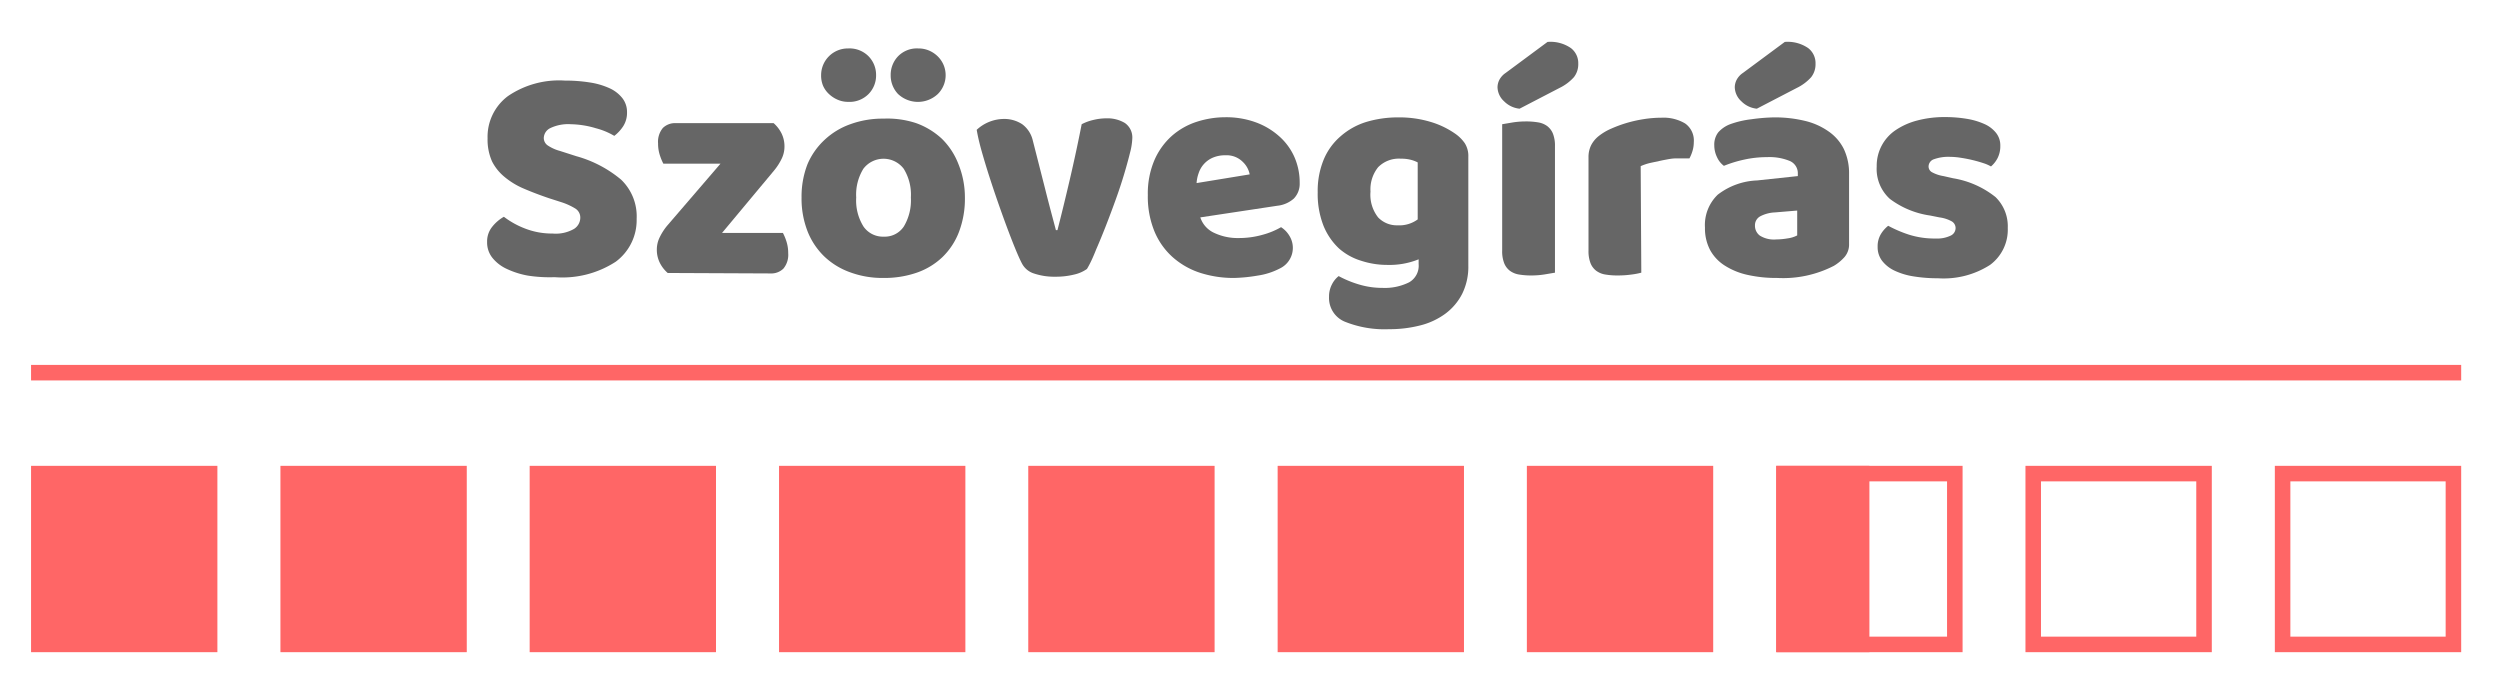 <svg xmlns="http://www.w3.org/2000/svg" viewBox="0 0 161 44">
  <defs>
    <style>
      .cls-1 {
        fill: none;
        stroke: #f66;
        stroke-miterlimit: 10;
      }

      .cls-2 {
        fill: #f66;
      }

      .cls-3 {
        fill: #666;
      }
    </style>
  </defs>
  <title>Artboard 1 copy 4</title>
  <g id="line">
    <line class="cls-1" x1="2" y1="24" x2="158.5" y2="24"/>
  </g>
  <g id="points">
    <rect class="cls-2" x="2" y="30" width="12" height="12"/>
    <rect class="cls-2" x="18.06" y="30" width="12" height="12"/>
    <rect class="cls-2" x="34.11" y="30" width="12" height="12"/>
    <rect class="cls-2" x="50.17" y="30" width="12" height="12"/>
    <rect class="cls-2" x="66.22" y="30" width="12" height="12"/>
    <rect class="cls-2" x="82.28" y="30" width="12" height="12"/>
    <rect class="cls-2" x="98.33" y="30" width="12" height="12"/>
    <path class="cls-2" d="M125.39,31V41h-10V31h10m1-1h-12V42h12V30Z"/>
    <rect class="cls-2" x="114.39" y="30" width="6" height="12"/>
    <path class="cls-2" d="M141.44,31V41h-10V31h10m1-1h-12V42h12V30Z"/>
    <path class="cls-2" d="M157.5,31V41h-10V31h10m1-1h-12V42h12V30Z"/>
  </g>
  <g id="text">
    <g>
      <path class="cls-3" d="M35.34,12.76q-.88-.3-1.6-.61a4.93,4.93,0,0,1-1.24-.75,3.12,3.12,0,0,1-.81-1,3.45,3.45,0,0,1-.29-1.49,3.27,3.27,0,0,1,1.31-2.72,5.84,5.84,0,0,1,3.67-1,10,10,0,0,1,1.6.12,4.78,4.78,0,0,1,1.27.37,2.21,2.21,0,0,1,.83.64,1.44,1.44,0,0,1,.3.91,1.6,1.6,0,0,1-.24.89,2.5,2.5,0,0,1-.58.63,4.54,4.54,0,0,0-1.18-.49A5.94,5.94,0,0,0,36.76,8a2.67,2.67,0,0,0-1.32.25.73.73,0,0,0-.42.63.58.58,0,0,0,.26.49,2.66,2.66,0,0,0,.78.35l1.06.34A7.68,7.68,0,0,1,40,11.57a3.27,3.27,0,0,1,1,2.53,3.33,3.33,0,0,1-1.34,2.75,6.3,6.3,0,0,1-3.94,1A9.14,9.14,0,0,1,34,17.75a5.42,5.42,0,0,1-1.38-.44,2.55,2.55,0,0,1-.92-.72,1.58,1.58,0,0,1-.33-1,1.5,1.5,0,0,1,.34-1,2.6,2.6,0,0,1,.74-.63,5.43,5.43,0,0,0,1.37.76,4.78,4.78,0,0,0,1.77.32,2.37,2.37,0,0,0,1.38-.3.86.86,0,0,0,.4-.7.68.68,0,0,0-.32-.61,4.11,4.11,0,0,0-.9-.41Z"/>
      <path class="cls-3" d="M43,17.58a2.15,2.15,0,0,1-.51-.66,1.89,1.89,0,0,1-.19-.86,1.78,1.78,0,0,1,.19-.79,3.68,3.68,0,0,1,.47-.73l3.44-4H42.72a3.37,3.37,0,0,1-.23-.56,2.39,2.39,0,0,1-.11-.74,1.39,1.39,0,0,1,.31-1,1.12,1.12,0,0,1,.83-.31h6.3a2.16,2.16,0,0,1,.51.66,1.89,1.89,0,0,1,.19.86,1.78,1.78,0,0,1-.19.79,3.73,3.73,0,0,1-.47.73L46.5,15h3.92a3.32,3.32,0,0,1,.23.56,2.4,2.4,0,0,1,.11.74,1.39,1.39,0,0,1-.31,1,1.12,1.12,0,0,1-.83.31Z"/>
      <path class="cls-3" d="M62.14,12.72a6,6,0,0,1-.38,2.21,4.47,4.47,0,0,1-1.07,1.63,4.55,4.55,0,0,1-1.65,1,6.38,6.38,0,0,1-2.14.34,6,6,0,0,1-2.14-.36,4.71,4.71,0,0,1-1.65-1A4.58,4.58,0,0,1,52,14.88a5.81,5.81,0,0,1-.38-2.16A5.76,5.76,0,0,1,52,10.58,4.58,4.58,0,0,1,53.11,9a4.72,4.72,0,0,1,1.65-1,6.06,6.06,0,0,1,2.14-.36A5.91,5.91,0,0,1,59,7.93a4.83,4.83,0,0,1,1.65,1,4.59,4.59,0,0,1,1.07,1.63A5.72,5.72,0,0,1,62.14,12.72ZM52.88,4.84a1.72,1.72,0,0,1,1.74-1.72,1.72,1.72,0,0,1,1.32.51,1.71,1.71,0,0,1,.48,1.21,1.7,1.7,0,0,1-.48,1.21,1.72,1.72,0,0,1-1.32.51,1.68,1.68,0,0,1-.68-.14,1.89,1.89,0,0,1-.56-.37A1.6,1.6,0,0,1,53,5.51,1.71,1.71,0,0,1,52.88,4.84Zm2.26,7.88a3.16,3.16,0,0,0,.47,1.87,1.52,1.52,0,0,0,1.31.65,1.47,1.47,0,0,0,1.29-.66,3.28,3.28,0,0,0,.45-1.86,3.17,3.17,0,0,0-.46-1.85,1.63,1.63,0,0,0-2.6,0A3.17,3.17,0,0,0,55.14,12.72Zm2.22-7.88a1.73,1.73,0,0,1,.47-1.21,1.69,1.69,0,0,1,1.31-.51,1.72,1.72,0,0,1,.7.14,1.8,1.8,0,0,1,.56.38,1.71,1.71,0,0,1,.37.55,1.71,1.71,0,0,1-.37,1.86,1.87,1.87,0,0,1-2.57,0A1.73,1.73,0,0,1,57.36,4.84Z"/>
      <path class="cls-3" d="M70,17.32a2.27,2.27,0,0,1-.82.36,4.88,4.88,0,0,1-1.22.14,4.08,4.08,0,0,1-1.35-.2,1.32,1.32,0,0,1-.79-.64q-.18-.34-.43-.95t-.53-1.36q-.28-.75-.58-1.61t-.57-1.7q-.27-.84-.49-1.62T62.9,8.36a2.6,2.6,0,0,1,1.78-.7A2.09,2.09,0,0,1,65.83,8,1.8,1.8,0,0,1,66.5,9l.78,3.06c.15.6.29,1.14.42,1.63s.23.86.3,1.13h.1q.38-1.48.8-3.28T69.66,8a3.18,3.18,0,0,1,.77-.28,3.64,3.64,0,0,1,.83-.1,2.19,2.19,0,0,1,1.18.3,1.13,1.13,0,0,1,.48,1,4.21,4.21,0,0,1-.15.93q-.15.61-.38,1.38t-.54,1.63q-.31.86-.63,1.68t-.63,1.53Q70.28,16.86,70,17.32Z"/>
      <path class="cls-3" d="M79.48,17.9a7,7,0,0,1-2.19-.33,5,5,0,0,1-1.76-1,4.58,4.58,0,0,1-1.18-1.66,5.89,5.89,0,0,1-.43-2.34,5.48,5.48,0,0,1,.43-2.27,4.48,4.48,0,0,1,1.13-1.56,4.53,4.53,0,0,1,1.6-.9,6,6,0,0,1,1.84-.29,5.56,5.56,0,0,1,1.93.32,4.65,4.65,0,0,1,1.5.88,3.89,3.89,0,0,1,1,1.34,4.09,4.09,0,0,1,.35,1.7,1.36,1.36,0,0,1-.38,1,1.9,1.9,0,0,1-1.06.46L77.3,14a1.66,1.66,0,0,0,.9,1,3.53,3.53,0,0,0,1.56.33,5.58,5.58,0,0,0,1.55-.21,4.93,4.93,0,0,0,1.19-.49,1.67,1.67,0,0,1,.54.56,1.47,1.47,0,0,1-.62,2.1,4.46,4.46,0,0,1-1.44.46A10.19,10.19,0,0,1,79.48,17.9ZM78.92,10a2,2,0,0,0-.83.16,1.64,1.64,0,0,0-.9,1,2.29,2.29,0,0,0-.13.63l3.42-.56a1.51,1.51,0,0,0-.44-.8A1.47,1.47,0,0,0,78.92,10Z"/>
      <path class="cls-3" d="M90.06,7.56a6.94,6.94,0,0,1,2.07.29,5.47,5.47,0,0,1,1.57.75,2.43,2.43,0,0,1,.63.62,1.53,1.53,0,0,1,.23.88v7a3.91,3.91,0,0,1-.4,1.83,3.66,3.66,0,0,1-1.09,1.28,4.63,4.63,0,0,1-1.62.75,7.94,7.94,0,0,1-2,.24,6.84,6.84,0,0,1-2.86-.49,1.65,1.65,0,0,1-1-1.59,1.67,1.67,0,0,1,.19-.81,1.6,1.6,0,0,1,.43-.53,6.77,6.77,0,0,0,1.31.54,5.22,5.22,0,0,0,1.51.22,3.51,3.51,0,0,0,1.72-.36A1.23,1.23,0,0,0,91.36,17V16.7a5,5,0,0,1-2,.36,5.37,5.37,0,0,1-1.71-.27A3.83,3.83,0,0,1,86.23,16a4.13,4.13,0,0,1-1-1.47,5.6,5.6,0,0,1-.37-2.14,5.29,5.29,0,0,1,.39-2.12,4,4,0,0,1,1.08-1.49A4.52,4.52,0,0,1,88,7.85,7.07,7.07,0,0,1,90.06,7.56Zm1.24,2.9a2,2,0,0,0-.41-.16,2.4,2.4,0,0,0-.67-.08,1.87,1.87,0,0,0-1.47.55,2.28,2.28,0,0,0-.49,1.57A2.36,2.36,0,0,0,88.75,14a1.66,1.66,0,0,0,1.25.51,2,2,0,0,0,1.3-.38Z"/>
      <path class="cls-3" d="M99.66,2.7a2.31,2.31,0,0,1,1.51.4,1.22,1.22,0,0,1,.47,1,1.35,1.35,0,0,1-.28.87,3,3,0,0,1-.92.69L97.86,7a1.63,1.63,0,0,1-1-.48,1.26,1.26,0,0,1-.42-.9,1.07,1.07,0,0,1,.12-.48,1.23,1.23,0,0,1,.4-.44Zm.48,14.86-.65.11a5.38,5.38,0,0,1-.87.07,4.72,4.72,0,0,1-.79-.06,1.35,1.35,0,0,1-.59-.24,1.14,1.14,0,0,1-.37-.49,2.1,2.1,0,0,1-.13-.81V8l.65-.11a5.44,5.44,0,0,1,.87-.07,4.71,4.71,0,0,1,.79.06,1.35,1.35,0,0,1,.59.24,1.16,1.16,0,0,1,.37.49,2.12,2.12,0,0,1,.13.81Z"/>
      <path class="cls-3" d="M105.7,17.56a4.63,4.63,0,0,1-.63.12,6.44,6.44,0,0,1-.89.06,4.68,4.68,0,0,1-.79-.06,1.34,1.34,0,0,1-.59-.24,1.15,1.15,0,0,1-.37-.49,2.14,2.14,0,0,1-.13-.81v-6a1.71,1.71,0,0,1,.17-.79,1.83,1.83,0,0,1,.49-.59,3.54,3.54,0,0,1,.79-.47,8.21,8.21,0,0,1,1-.37,8.59,8.59,0,0,1,1.12-.25A7.53,7.53,0,0,1,107,7.58a2.73,2.73,0,0,1,1.52.37,1.34,1.34,0,0,1,.56,1.21,1.91,1.91,0,0,1-.08.55,2.52,2.52,0,0,1-.2.49c-.28,0-.57,0-.86,0s-.58.07-.86.12l-.79.17a3.44,3.44,0,0,0-.63.21Z"/>
      <path class="cls-3" d="M114.22,7.56a8.19,8.19,0,0,1,2,.22,4.4,4.4,0,0,1,1.52.67,3,3,0,0,1,1,1.14,3.65,3.65,0,0,1,.34,1.63V15.7a1.24,1.24,0,0,1-.29.85,2.9,2.9,0,0,1-.69.57,7.14,7.14,0,0,1-3.66.78,8.39,8.39,0,0,1-1.91-.2,4.52,4.52,0,0,1-1.46-.6,2.75,2.75,0,0,1-.94-1,3,3,0,0,1-.33-1.44,2.71,2.71,0,0,1,.82-2.12,4.42,4.42,0,0,1,2.54-.92l2.62-.28v-.14a.86.86,0,0,0-.51-.83,3.43,3.43,0,0,0-1.47-.25,6.79,6.79,0,0,0-1.48.16,7.89,7.89,0,0,0-1.3.4,1.4,1.4,0,0,1-.44-.55,1.75,1.75,0,0,1-.18-.77,1.29,1.29,0,0,1,.25-.83,1.94,1.94,0,0,1,.77-.53,6,6,0,0,1,1.37-.32A11.94,11.94,0,0,1,114.22,7.56Zm.72-4.86a2.32,2.32,0,0,1,1.51.4,1.22,1.22,0,0,1,.47,1,1.35,1.35,0,0,1-.28.87,3,3,0,0,1-.92.69L113.14,7a1.63,1.63,0,0,1-1-.48,1.26,1.26,0,0,1-.42-.9,1.06,1.06,0,0,1,.12-.48,1.22,1.22,0,0,1,.4-.44Zm-.56,12.72a4.46,4.46,0,0,0,.75-.07,1.82,1.82,0,0,0,.61-.19v-1.6l-1.44.12a2.22,2.22,0,0,0-.92.24.65.65,0,0,0-.36.6.79.79,0,0,0,.31.65A1.7,1.7,0,0,0,114.38,15.42Z"/>
      <path class="cls-3" d="M129.3,14.68a2.82,2.82,0,0,1-1.14,2.38,5.53,5.53,0,0,1-3.36.86,9.56,9.56,0,0,1-1.56-.12,4.47,4.47,0,0,1-1.23-.37,2.2,2.2,0,0,1-.8-.63,1.44,1.44,0,0,1-.29-.9,1.53,1.53,0,0,1,.2-.81,2,2,0,0,1,.48-.55,8,8,0,0,0,1.33.57,5.46,5.46,0,0,0,1.73.25,2,2,0,0,0,.95-.18.54.54,0,0,0,.33-.48.5.5,0,0,0-.24-.44,2.22,2.22,0,0,0-.8-.26l-.6-.12a5.62,5.62,0,0,1-2.59-1.07,2.6,2.6,0,0,1-.85-2.09,2.76,2.76,0,0,1,1.22-2.34,4.5,4.5,0,0,1,1.39-.62,6.8,6.8,0,0,1,1.79-.22,8.4,8.4,0,0,1,1.39.11,4.56,4.56,0,0,1,1.13.33,2,2,0,0,1,.76.57,1.29,1.29,0,0,1,.28.83,1.7,1.7,0,0,1-.17.79,1.79,1.79,0,0,1-.43.55,2.47,2.47,0,0,0-.48-.21c-.21-.07-.45-.14-.7-.2s-.51-.11-.77-.15a4.69,4.69,0,0,0-.71-.06,2.74,2.74,0,0,0-1,.15.5.5,0,0,0-.36.47.42.42,0,0,0,.2.36,2.29,2.29,0,0,0,.76.26l.62.14a5.91,5.91,0,0,1,2.73,1.21A2.62,2.62,0,0,1,129.3,14.68Z"/>
    </g>
  </g>
</svg>
